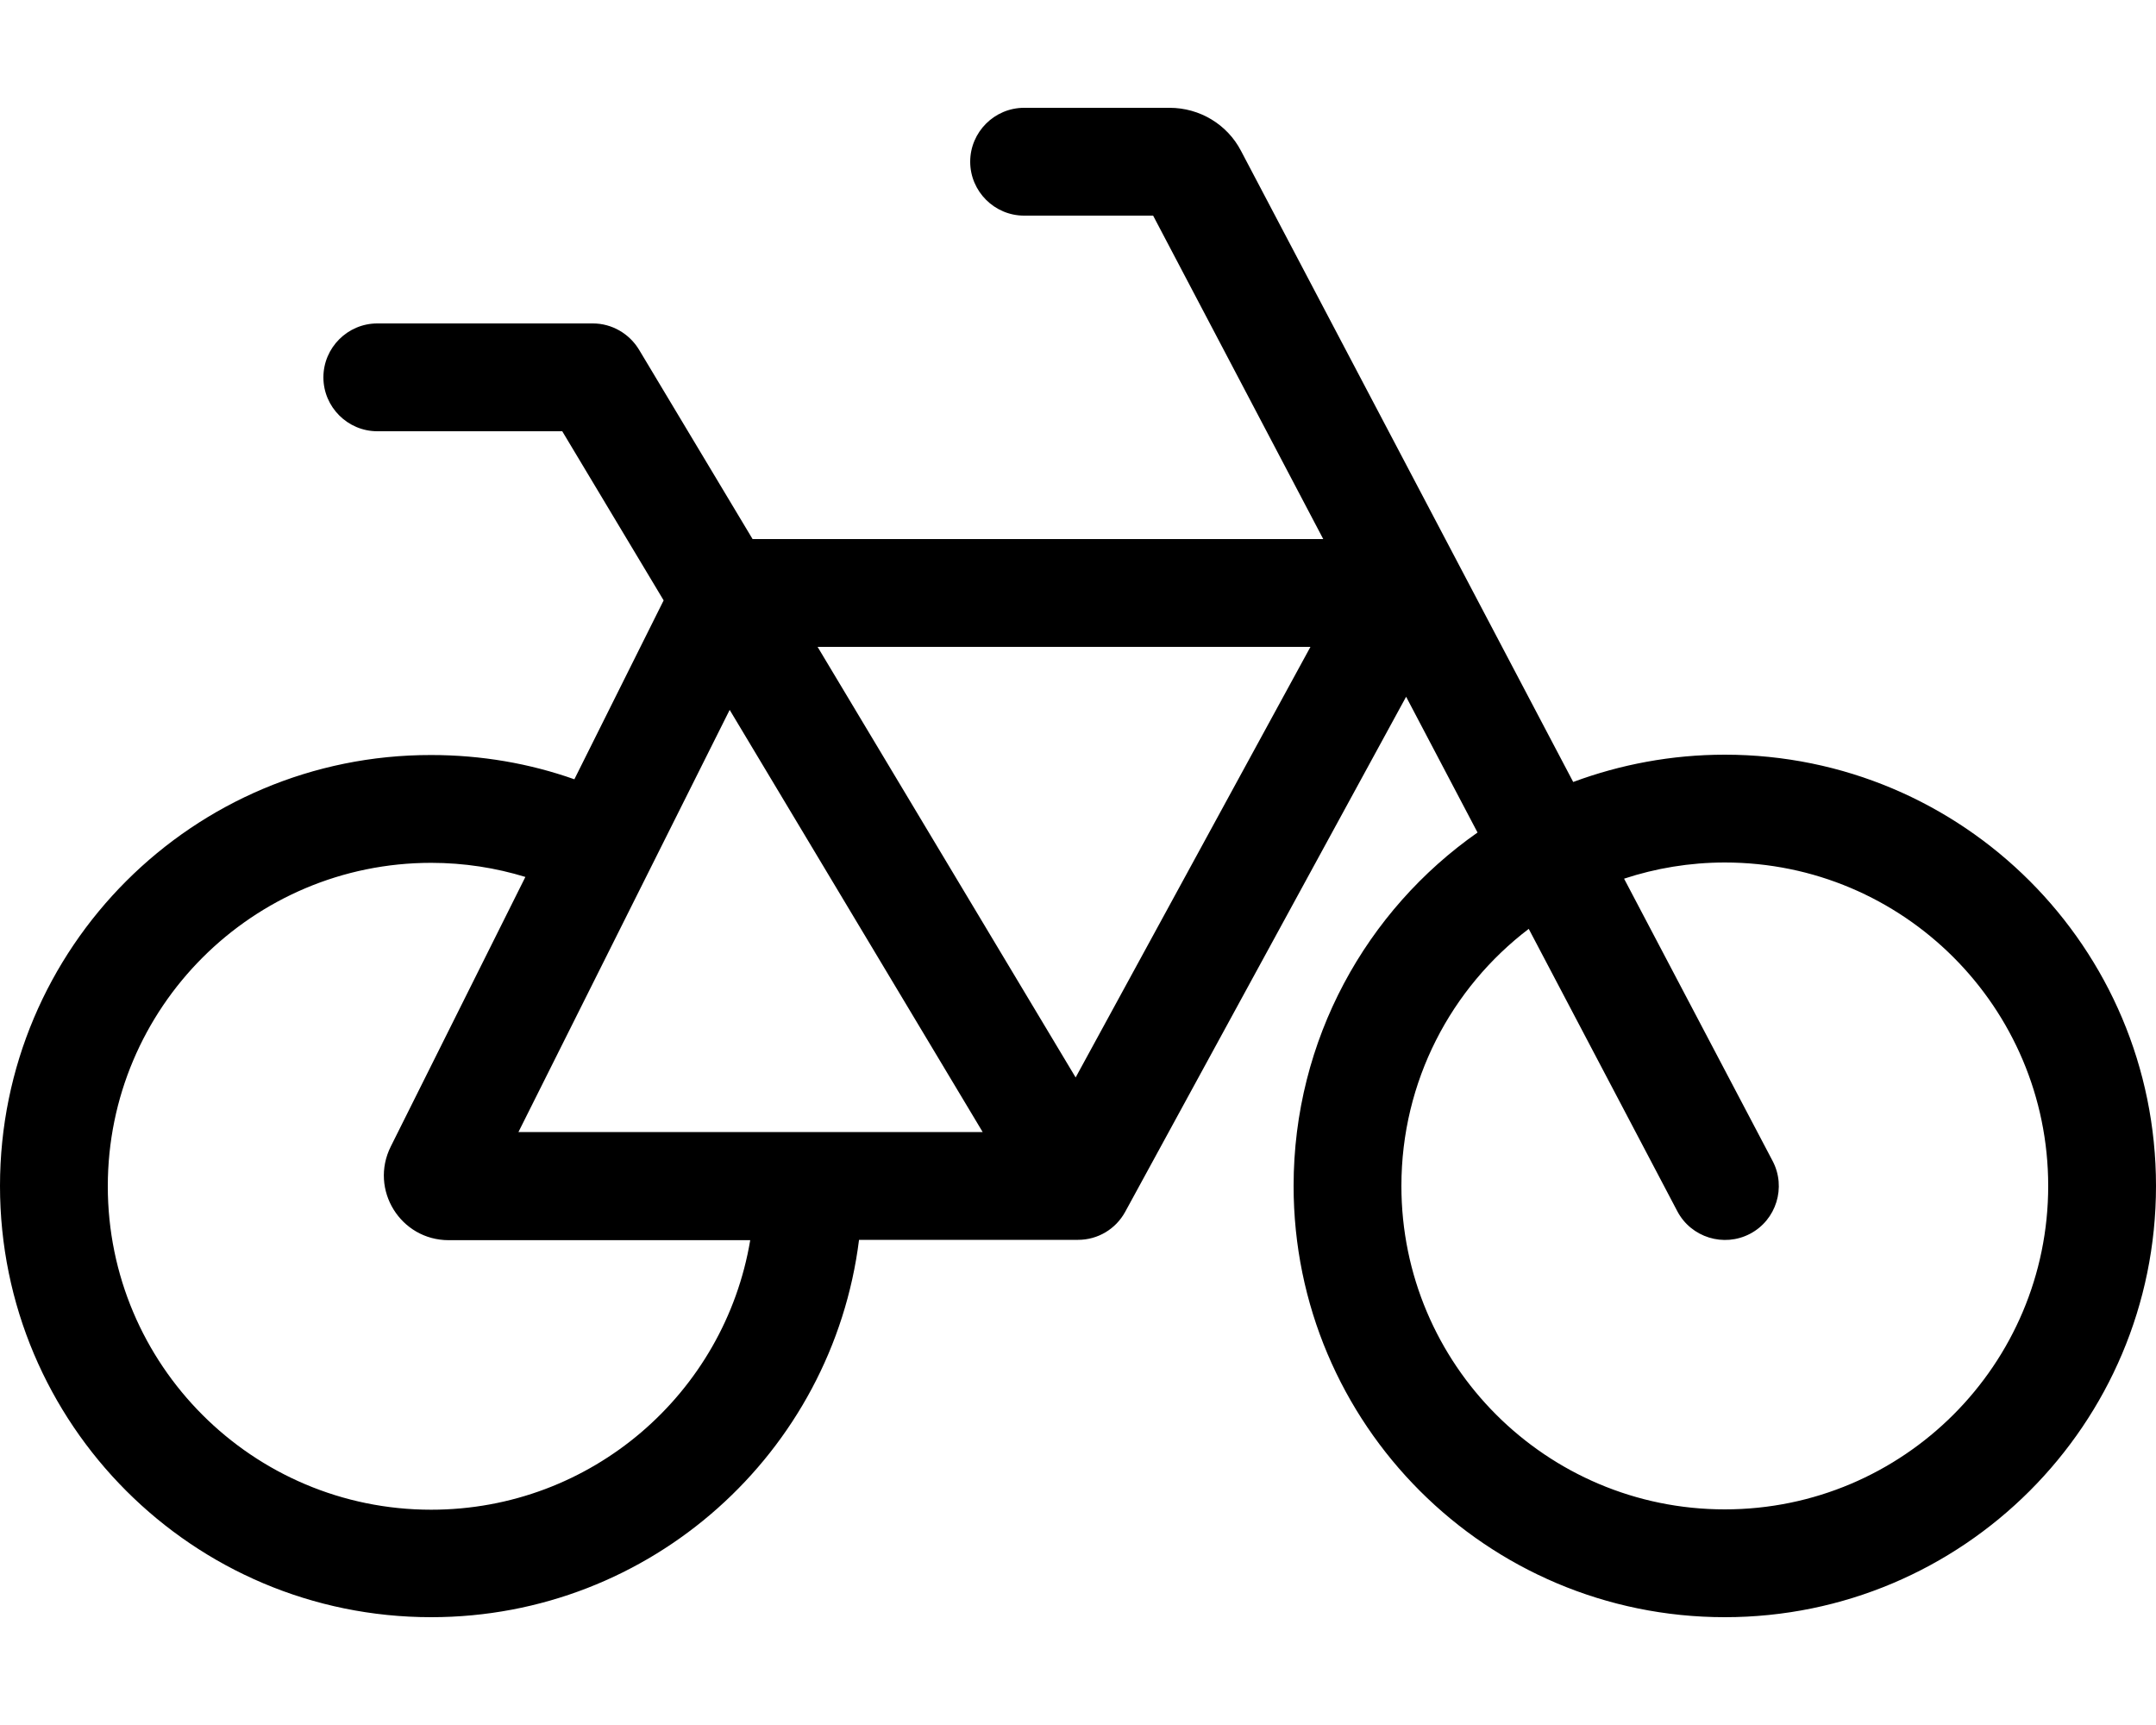 <svg xmlns="http://www.w3.org/2000/svg" viewBox="0 0 640 512"><!--! Font Awesome Pro 6.6.0 by @fontawesome - https://fontawesome.com License - https://fontawesome.com/license (Commercial License) Copyright 2024 Fonticons, Inc. --><path d="M304 32c-8.8 0-16 7.2-16 16s7.2 16 16 16l38.3 0 50.5 96-169.4 0-33.7-56.2c-2.9-4.8-8.1-7.8-13.7-7.8l-64 0c-8.8 0-16 7.2-16 16s7.2 16 16 16l54.9 0L197 178.2l-26.5 53.1c-13.3-4.7-27.6-7.2-42.5-7.2C57.3 224 0 281.3 0 352s57.3 128 128 128c65.3 0 119.1-48.9 127-112l65 0c5.9 0 11.2-3.2 14-8.3l83.4-152.9 21.2 40.3C405.6 270.2 384 308.6 384 352c0 70.7 57.3 128 128 128s128-57.3 128-128s-57.3-128-128-128c-15.8 0-31 2.9-45 8.1L368.4 44.8C364.3 36.9 356.1 32 347.2 32L304 32zM453.8 275.7l44.1 83.8c4.1 7.8 13.8 10.8 21.6 6.7s10.8-13.8 6.7-21.6l-44.1-83.8c9.4-3.1 19.5-4.8 29.9-4.8c53 0 96 43 96 96s-43 96-96 96s-96-43-96-96c0-31.1 14.8-58.8 37.8-76.3zM156 260.2l-40 80.1c-6.4 12.8 2.9 27.8 17.2 27.8l89.5 0c-7.6 45.4-47.1 80-94.7 80c-53 0-96-43-96-96s43-96 96-96c9.8 0 19.2 1.5 28 4.2zM153.9 336l62.7-125.3L291.7 336l-137.9 0zm88.8-144L389 192 319.3 319.8 242.7 192z"/></svg>